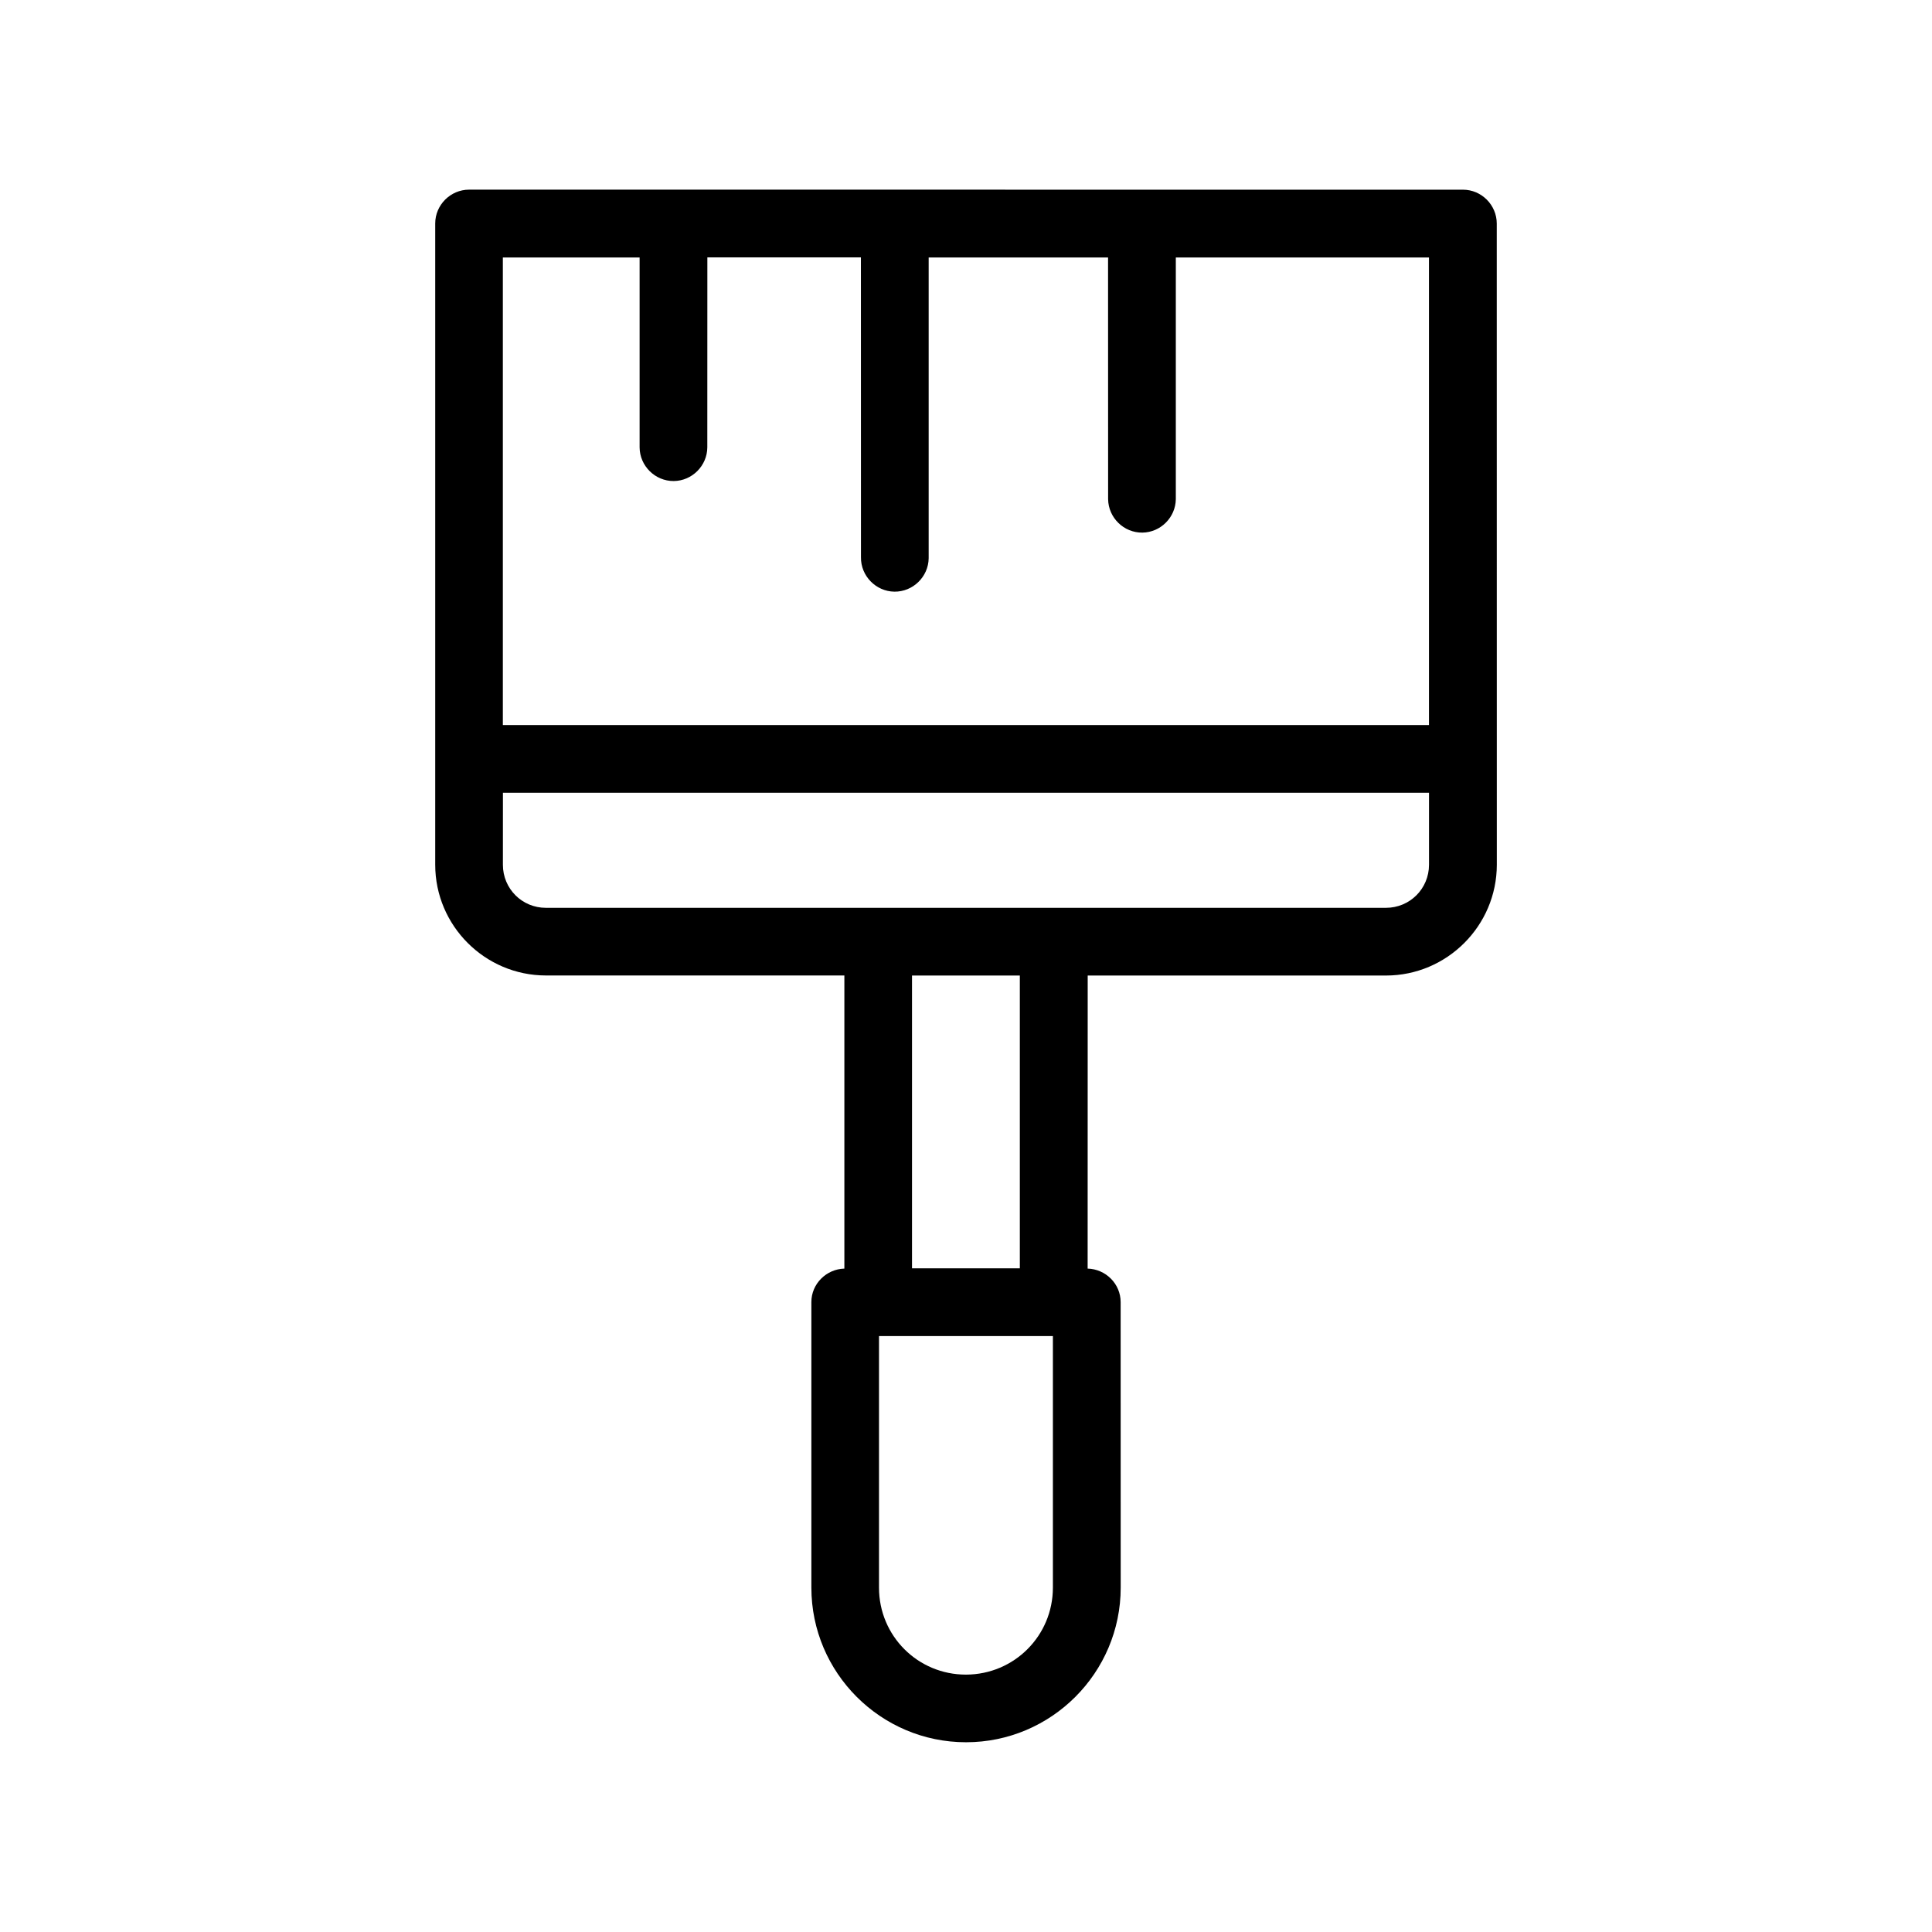 <?xml version="1.0" encoding="UTF-8"?>
<!-- Uploaded to: SVG Repo, www.svgrepo.com, Generator: SVG Repo Mixer Tools -->
<svg fill="#000000" width="800px" height="800px" version="1.1" viewBox="144 144 512 512" xmlns="http://www.w3.org/2000/svg">
 <path d="m268.31 194.26c-4.922 0-8.98 4.055-8.973 8.973v169.93c0 16.16 13.18 29.348 29.348 29.348h79.082v77.68c-4.801 0.141-8.754 4.055-8.746 8.879v75.656c0 22.594 18.398 40.988 40.988 40.988 22.594 0 40.988-18.398 40.988-40.988l-0.016-75.656c0-4.832-3.945-8.746-8.746-8.879l0.016-77.664h79.066c16.16-0.016 29.34-13.195 29.355-29.355l-0.016-169.93c0-4.914-4.047-8.98-8.965-8.973zm63.148 17.957h40.691l0.016 79.477c-0.07 4.914 3.938 9.035 8.855 9.102 4.914 0.062 9.02-3.945 9.086-8.855v-79.703h47.539l0.016 64.031v0.023c0.07 4.914 4.164 8.918 9.086 8.855h0.016c4.824-0.07 8.77-4.039 8.84-8.855v-64.055h67.086v123.91h-245.43v-123.91h36.242v50.332c0.039 4.914 4.125 8.949 9.047 8.91 4.863-0.039 8.855-4.055 8.895-8.91v-0.016zm-54.176 141.87h245.42v19.09c-0.008 6.336-5.07 11.398-11.406 11.406h-222.63c-6.328 0-11.391-5.07-11.391-11.406zm108.41 48.445h28.574v77.586h-28.574zm-8.746 95.539h46.082v66.684c-0.016 12.738-10.242 22.977-22.969 23.035h-0.078c-12.762 0.008-23.035-10.273-23.035-23.035z"/>
</svg>